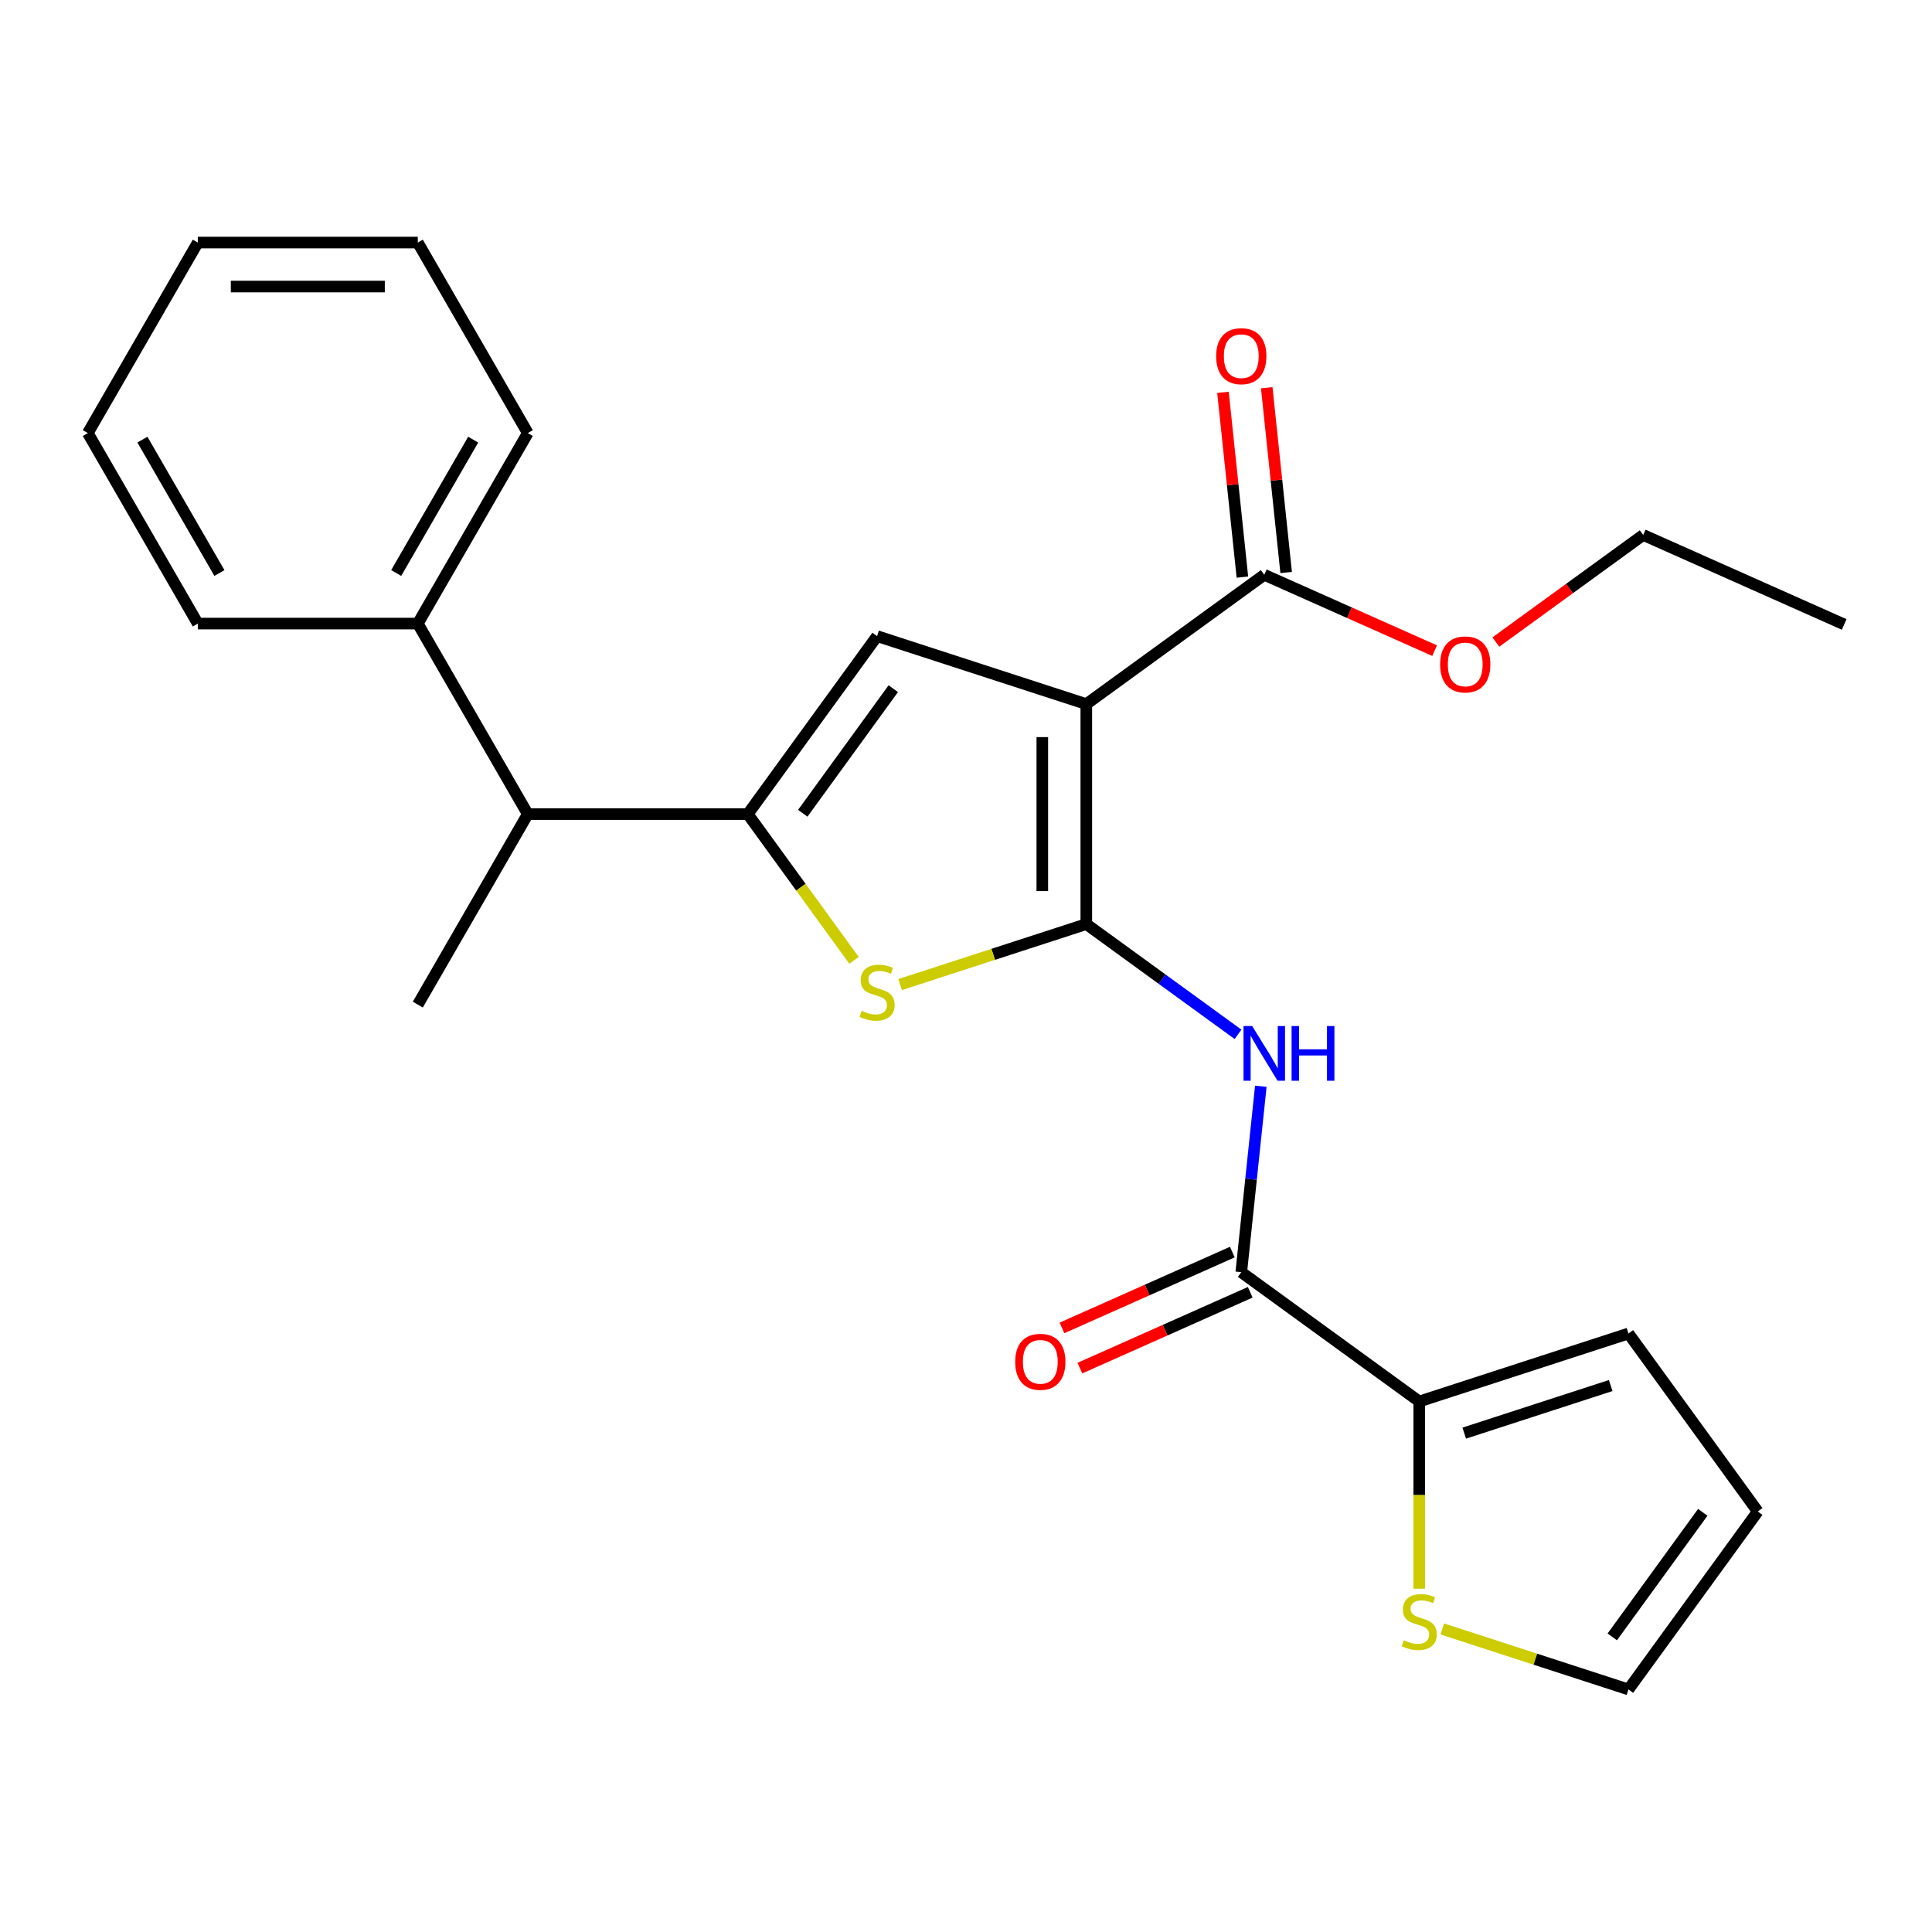 <?xml version='1.0' encoding='iso-8859-1'?>
<svg version='1.1' baseProfile='full'
              xmlns='http://www.w3.org/2000/svg'
                      xmlns:rdkit='http://www.rdkit.org/xml'
                      xmlns:xlink='http://www.w3.org/1999/xlink'
                  xml:space='preserve'
width='1000px' height='1000px' viewBox='0 0 1000 1000'>
<!-- END OF HEADER -->
<rect style='opacity:1.0;fill:#FFFFFF;stroke:none' width='1000' height='1000' x='0' y='0'> </rect>
<path class='bond-0' d='M 387.048,421.375 L 453.976,329.256' style='fill:none;fill-rule:evenodd;stroke:#000000;stroke-width:6px;stroke-linecap:butt;stroke-linejoin:miter;stroke-opacity:1' />
<path class='bond-0' d='M 415.511,420.942 L 462.361,356.46' style='fill:none;fill-rule:evenodd;stroke:#000000;stroke-width:6px;stroke-linecap:butt;stroke-linejoin:miter;stroke-opacity:1' />
<path class='bond-1' d='M 387.048,421.375 L 414.549,459.226' style='fill:none;fill-rule:evenodd;stroke:#000000;stroke-width:6px;stroke-linecap:butt;stroke-linejoin:miter;stroke-opacity:1' />
<path class='bond-1' d='M 414.549,459.226 L 442.05,497.077' style='fill:none;fill-rule:evenodd;stroke:#CCCC00;stroke-width:6px;stroke-linecap:butt;stroke-linejoin:miter;stroke-opacity:1' />
<path class='bond-2' d='M 387.048,421.375 L 273.184,421.375' style='fill:none;fill-rule:evenodd;stroke:#000000;stroke-width:6px;stroke-linecap:butt;stroke-linejoin:miter;stroke-opacity:1' />
<path class='bond-3' d='M 453.976,329.256 L 562.268,364.442' style='fill:none;fill-rule:evenodd;stroke:#000000;stroke-width:6px;stroke-linecap:butt;stroke-linejoin:miter;stroke-opacity:1' />
<path class='bond-4' d='M 562.268,364.442 L 562.268,478.307' style='fill:none;fill-rule:evenodd;stroke:#000000;stroke-width:6px;stroke-linecap:butt;stroke-linejoin:miter;stroke-opacity:1' />
<path class='bond-4' d='M 539.495,381.522 L 539.495,461.227' style='fill:none;fill-rule:evenodd;stroke:#000000;stroke-width:6px;stroke-linecap:butt;stroke-linejoin:miter;stroke-opacity:1' />
<path class='bond-5' d='M 562.268,364.442 L 654.386,297.514' style='fill:none;fill-rule:evenodd;stroke:#000000;stroke-width:6px;stroke-linecap:butt;stroke-linejoin:miter;stroke-opacity:1' />
<path class='bond-6' d='M 562.268,478.307 L 514.085,493.962' style='fill:none;fill-rule:evenodd;stroke:#000000;stroke-width:6px;stroke-linecap:butt;stroke-linejoin:miter;stroke-opacity:1' />
<path class='bond-6' d='M 514.085,493.962 L 465.903,509.618' style='fill:none;fill-rule:evenodd;stroke:#CCCC00;stroke-width:6px;stroke-linecap:butt;stroke-linejoin:miter;stroke-opacity:1' />
<path class='bond-7' d='M 562.268,478.307 L 601.534,506.835' style='fill:none;fill-rule:evenodd;stroke:#000000;stroke-width:6px;stroke-linecap:butt;stroke-linejoin:miter;stroke-opacity:1' />
<path class='bond-7' d='M 601.534,506.835 L 640.8,535.364' style='fill:none;fill-rule:evenodd;stroke:#0000FF;stroke-width:6px;stroke-linecap:butt;stroke-linejoin:miter;stroke-opacity:1' />
<path class='bond-8' d='M 652.599,562.241 L 647.541,610.359' style='fill:none;fill-rule:evenodd;stroke:#0000FF;stroke-width:6px;stroke-linecap:butt;stroke-linejoin:miter;stroke-opacity:1' />
<path class='bond-8' d='M 647.541,610.359 L 642.484,658.476' style='fill:none;fill-rule:evenodd;stroke:#000000;stroke-width:6px;stroke-linecap:butt;stroke-linejoin:miter;stroke-opacity:1' />
<path class='bond-9' d='M 654.386,297.514 L 698.473,317.143' style='fill:none;fill-rule:evenodd;stroke:#000000;stroke-width:6px;stroke-linecap:butt;stroke-linejoin:miter;stroke-opacity:1' />
<path class='bond-9' d='M 698.473,317.143 L 742.56,336.772' style='fill:none;fill-rule:evenodd;stroke:#FF0000;stroke-width:6px;stroke-linecap:butt;stroke-linejoin:miter;stroke-opacity:1' />
<path class='bond-10' d='M 665.71,296.324 L 660.684,248.507' style='fill:none;fill-rule:evenodd;stroke:#000000;stroke-width:6px;stroke-linecap:butt;stroke-linejoin:miter;stroke-opacity:1' />
<path class='bond-10' d='M 660.684,248.507 L 655.659,200.69' style='fill:none;fill-rule:evenodd;stroke:#FF0000;stroke-width:6px;stroke-linecap:butt;stroke-linejoin:miter;stroke-opacity:1' />
<path class='bond-10' d='M 643.062,298.705 L 638.036,250.888' style='fill:none;fill-rule:evenodd;stroke:#000000;stroke-width:6px;stroke-linecap:butt;stroke-linejoin:miter;stroke-opacity:1' />
<path class='bond-10' d='M 638.036,250.888 L 633.011,203.07' style='fill:none;fill-rule:evenodd;stroke:#FF0000;stroke-width:6px;stroke-linecap:butt;stroke-linejoin:miter;stroke-opacity:1' />
<path class='bond-11' d='M 774.253,332.314 L 812.389,304.607' style='fill:none;fill-rule:evenodd;stroke:#FF0000;stroke-width:6px;stroke-linecap:butt;stroke-linejoin:miter;stroke-opacity:1' />
<path class='bond-11' d='M 812.389,304.607 L 850.525,276.899' style='fill:none;fill-rule:evenodd;stroke:#000000;stroke-width:6px;stroke-linecap:butt;stroke-linejoin:miter;stroke-opacity:1' />
<path class='bond-12' d='M 850.525,276.899 L 954.545,323.212' style='fill:none;fill-rule:evenodd;stroke:#000000;stroke-width:6px;stroke-linecap:butt;stroke-linejoin:miter;stroke-opacity:1' />
<path class='bond-13' d='M 637.853,648.074 L 593.766,667.702' style='fill:none;fill-rule:evenodd;stroke:#000000;stroke-width:6px;stroke-linecap:butt;stroke-linejoin:miter;stroke-opacity:1' />
<path class='bond-13' d='M 593.766,667.702 L 549.679,687.331' style='fill:none;fill-rule:evenodd;stroke:#FF0000;stroke-width:6px;stroke-linecap:butt;stroke-linejoin:miter;stroke-opacity:1' />
<path class='bond-13' d='M 647.115,668.878 L 603.028,688.506' style='fill:none;fill-rule:evenodd;stroke:#000000;stroke-width:6px;stroke-linecap:butt;stroke-linejoin:miter;stroke-opacity:1' />
<path class='bond-13' d='M 603.028,688.506 L 558.942,708.135' style='fill:none;fill-rule:evenodd;stroke:#FF0000;stroke-width:6px;stroke-linecap:butt;stroke-linejoin:miter;stroke-opacity:1' />
<path class='bond-14' d='M 642.484,658.476 L 734.602,725.404' style='fill:none;fill-rule:evenodd;stroke:#000000;stroke-width:6px;stroke-linecap:butt;stroke-linejoin:miter;stroke-opacity:1' />
<path class='bond-15' d='M 734.602,725.404 L 842.894,690.217' style='fill:none;fill-rule:evenodd;stroke:#000000;stroke-width:6px;stroke-linecap:butt;stroke-linejoin:miter;stroke-opacity:1' />
<path class='bond-15' d='M 757.883,741.784 L 833.688,717.154' style='fill:none;fill-rule:evenodd;stroke:#000000;stroke-width:6px;stroke-linecap:butt;stroke-linejoin:miter;stroke-opacity:1' />
<path class='bond-16' d='M 734.602,725.404 L 734.602,773.853' style='fill:none;fill-rule:evenodd;stroke:#000000;stroke-width:6px;stroke-linecap:butt;stroke-linejoin:miter;stroke-opacity:1' />
<path class='bond-16' d='M 734.602,773.853 L 734.602,822.301' style='fill:none;fill-rule:evenodd;stroke:#CCCC00;stroke-width:6px;stroke-linecap:butt;stroke-linejoin:miter;stroke-opacity:1' />
<path class='bond-17' d='M 842.894,690.217 L 909.822,782.336' style='fill:none;fill-rule:evenodd;stroke:#000000;stroke-width:6px;stroke-linecap:butt;stroke-linejoin:miter;stroke-opacity:1' />
<path class='bond-18' d='M 746.529,843.143 L 794.712,858.799' style='fill:none;fill-rule:evenodd;stroke:#CCCC00;stroke-width:6px;stroke-linecap:butt;stroke-linejoin:miter;stroke-opacity:1' />
<path class='bond-18' d='M 794.712,858.799 L 842.894,874.454' style='fill:none;fill-rule:evenodd;stroke:#000000;stroke-width:6px;stroke-linecap:butt;stroke-linejoin:miter;stroke-opacity:1' />
<path class='bond-19' d='M 273.184,421.375 L 216.251,322.765' style='fill:none;fill-rule:evenodd;stroke:#000000;stroke-width:6px;stroke-linecap:butt;stroke-linejoin:miter;stroke-opacity:1' />
<path class='bond-20' d='M 273.184,421.375 L 216.251,519.984' style='fill:none;fill-rule:evenodd;stroke:#000000;stroke-width:6px;stroke-linecap:butt;stroke-linejoin:miter;stroke-opacity:1' />
<path class='bond-21' d='M 216.251,322.765 L 273.184,224.155' style='fill:none;fill-rule:evenodd;stroke:#000000;stroke-width:6px;stroke-linecap:butt;stroke-linejoin:miter;stroke-opacity:1' />
<path class='bond-21' d='M 205.069,296.587 L 244.922,227.56' style='fill:none;fill-rule:evenodd;stroke:#000000;stroke-width:6px;stroke-linecap:butt;stroke-linejoin:miter;stroke-opacity:1' />
<path class='bond-22' d='M 216.251,322.765 L 102.387,322.765' style='fill:none;fill-rule:evenodd;stroke:#000000;stroke-width:6px;stroke-linecap:butt;stroke-linejoin:miter;stroke-opacity:1' />
<path class='bond-23' d='M 273.184,224.155 L 216.251,125.546' style='fill:none;fill-rule:evenodd;stroke:#000000;stroke-width:6px;stroke-linecap:butt;stroke-linejoin:miter;stroke-opacity:1' />
<path class='bond-24' d='M 216.251,125.546 L 102.387,125.546' style='fill:none;fill-rule:evenodd;stroke:#000000;stroke-width:6px;stroke-linecap:butt;stroke-linejoin:miter;stroke-opacity:1' />
<path class='bond-24' d='M 199.172,148.319 L 119.467,148.319' style='fill:none;fill-rule:evenodd;stroke:#000000;stroke-width:6px;stroke-linecap:butt;stroke-linejoin:miter;stroke-opacity:1' />
<path class='bond-25' d='M 102.387,125.546 L 45.455,224.155' style='fill:none;fill-rule:evenodd;stroke:#000000;stroke-width:6px;stroke-linecap:butt;stroke-linejoin:miter;stroke-opacity:1' />
<path class='bond-26' d='M 45.455,224.155 L 102.387,322.765' style='fill:none;fill-rule:evenodd;stroke:#000000;stroke-width:6px;stroke-linecap:butt;stroke-linejoin:miter;stroke-opacity:1' />
<path class='bond-26' d='M 73.716,227.56 L 113.569,296.587' style='fill:none;fill-rule:evenodd;stroke:#000000;stroke-width:6px;stroke-linecap:butt;stroke-linejoin:miter;stroke-opacity:1' />
<path class='bond-27' d='M 909.822,782.336 L 842.894,874.454' style='fill:none;fill-rule:evenodd;stroke:#000000;stroke-width:6px;stroke-linecap:butt;stroke-linejoin:miter;stroke-opacity:1' />
<path class='bond-27' d='M 881.359,782.768 L 834.51,847.251' style='fill:none;fill-rule:evenodd;stroke:#000000;stroke-width:6px;stroke-linecap:butt;stroke-linejoin:miter;stroke-opacity:1' />
<path  class='atom-4' d='M 445.976 523.213
Q 446.296 523.333, 447.616 523.893
Q 448.936 524.453, 450.376 524.813
Q 451.856 525.133, 453.296 525.133
Q 455.976 525.133, 457.536 523.853
Q 459.096 522.533, 459.096 520.253
Q 459.096 518.693, 458.296 517.733
Q 457.536 516.773, 456.336 516.253
Q 455.136 515.733, 453.136 515.133
Q 450.616 514.373, 449.096 513.653
Q 447.616 512.933, 446.536 511.413
Q 445.496 509.893, 445.496 507.333
Q 445.496 503.773, 447.896 501.573
Q 450.336 499.373, 455.136 499.373
Q 458.416 499.373, 462.136 500.933
L 461.216 504.013
Q 457.816 502.613, 455.256 502.613
Q 452.496 502.613, 450.976 503.773
Q 449.456 504.893, 449.496 506.853
Q 449.496 508.373, 450.256 509.293
Q 451.056 510.213, 452.176 510.733
Q 453.336 511.253, 455.256 511.853
Q 457.816 512.653, 459.336 513.453
Q 460.856 514.253, 461.936 515.893
Q 463.056 517.493, 463.056 520.253
Q 463.056 524.173, 460.416 526.293
Q 457.816 528.373, 453.456 528.373
Q 450.936 528.373, 449.016 527.813
Q 447.136 527.293, 444.896 526.373
L 445.976 523.213
' fill='#CCCC00'/>
<path  class='atom-5' d='M 648.126 531.075
L 657.406 546.075
Q 658.326 547.555, 659.806 550.235
Q 661.286 552.915, 661.366 553.075
L 661.366 531.075
L 665.126 531.075
L 665.126 559.395
L 661.246 559.395
L 651.286 542.995
Q 650.126 541.075, 648.886 538.875
Q 647.686 536.675, 647.326 535.995
L 647.326 559.395
L 643.646 559.395
L 643.646 531.075
L 648.126 531.075
' fill='#0000FF'/>
<path  class='atom-5' d='M 668.526 531.075
L 672.366 531.075
L 672.366 543.115
L 686.846 543.115
L 686.846 531.075
L 690.686 531.075
L 690.686 559.395
L 686.846 559.395
L 686.846 546.315
L 672.366 546.315
L 672.366 559.395
L 668.526 559.395
L 668.526 531.075
' fill='#0000FF'/>
<path  class='atom-7' d='M 745.407 343.907
Q 745.407 337.107, 748.767 333.307
Q 752.127 329.507, 758.407 329.507
Q 764.687 329.507, 768.047 333.307
Q 771.407 337.107, 771.407 343.907
Q 771.407 350.787, 768.007 354.707
Q 764.607 358.587, 758.407 358.587
Q 752.167 358.587, 748.767 354.707
Q 745.407 350.827, 745.407 343.907
M 758.407 355.387
Q 762.727 355.387, 765.047 352.507
Q 767.407 349.587, 767.407 343.907
Q 767.407 338.347, 765.047 335.547
Q 762.727 332.707, 758.407 332.707
Q 754.087 332.707, 751.727 335.507
Q 749.407 338.307, 749.407 343.907
Q 749.407 349.627, 751.727 352.507
Q 754.087 355.387, 758.407 355.387
' fill='#FF0000'/>
<path  class='atom-9' d='M 629.484 184.354
Q 629.484 177.554, 632.844 173.754
Q 636.204 169.954, 642.484 169.954
Q 648.764 169.954, 652.124 173.754
Q 655.484 177.554, 655.484 184.354
Q 655.484 191.234, 652.084 195.154
Q 648.684 199.034, 642.484 199.034
Q 636.244 199.034, 632.844 195.154
Q 629.484 191.274, 629.484 184.354
M 642.484 195.834
Q 646.804 195.834, 649.124 192.954
Q 651.484 190.034, 651.484 184.354
Q 651.484 178.794, 649.124 175.994
Q 646.804 173.154, 642.484 173.154
Q 638.164 173.154, 635.804 175.954
Q 633.484 178.754, 633.484 184.354
Q 633.484 190.074, 635.804 192.954
Q 638.164 195.834, 642.484 195.834
' fill='#FF0000'/>
<path  class='atom-12' d='M 525.464 704.869
Q 525.464 698.069, 528.824 694.269
Q 532.184 690.469, 538.464 690.469
Q 544.744 690.469, 548.104 694.269
Q 551.464 698.069, 551.464 704.869
Q 551.464 711.749, 548.064 715.669
Q 544.664 719.549, 538.464 719.549
Q 532.224 719.549, 528.824 715.669
Q 525.464 711.789, 525.464 704.869
M 538.464 716.349
Q 542.784 716.349, 545.104 713.469
Q 547.464 710.549, 547.464 704.869
Q 547.464 699.309, 545.104 696.509
Q 542.784 693.669, 538.464 693.669
Q 534.144 693.669, 531.784 696.469
Q 529.464 699.269, 529.464 704.869
Q 529.464 710.589, 531.784 713.469
Q 534.144 716.349, 538.464 716.349
' fill='#FF0000'/>
<path  class='atom-15' d='M 726.602 848.988
Q 726.922 849.108, 728.242 849.668
Q 729.562 850.228, 731.002 850.588
Q 732.482 850.908, 733.922 850.908
Q 736.602 850.908, 738.162 849.628
Q 739.722 848.308, 739.722 846.028
Q 739.722 844.468, 738.922 843.508
Q 738.162 842.548, 736.962 842.028
Q 735.762 841.508, 733.762 840.908
Q 731.242 840.148, 729.722 839.428
Q 728.242 838.708, 727.162 837.188
Q 726.122 835.668, 726.122 833.108
Q 726.122 829.548, 728.522 827.348
Q 730.962 825.148, 735.762 825.148
Q 739.042 825.148, 742.762 826.708
L 741.842 829.788
Q 738.442 828.388, 735.882 828.388
Q 733.122 828.388, 731.602 829.548
Q 730.082 830.668, 730.122 832.628
Q 730.122 834.148, 730.882 835.068
Q 731.682 835.988, 732.802 836.508
Q 733.962 837.028, 735.882 837.628
Q 738.442 838.428, 739.962 839.228
Q 741.482 840.028, 742.562 841.668
Q 743.682 843.268, 743.682 846.028
Q 743.682 849.948, 741.042 852.068
Q 738.442 854.148, 734.082 854.148
Q 731.562 854.148, 729.642 853.588
Q 727.762 853.068, 725.522 852.148
L 726.602 848.988
' fill='#CCCC00'/>
</svg>
